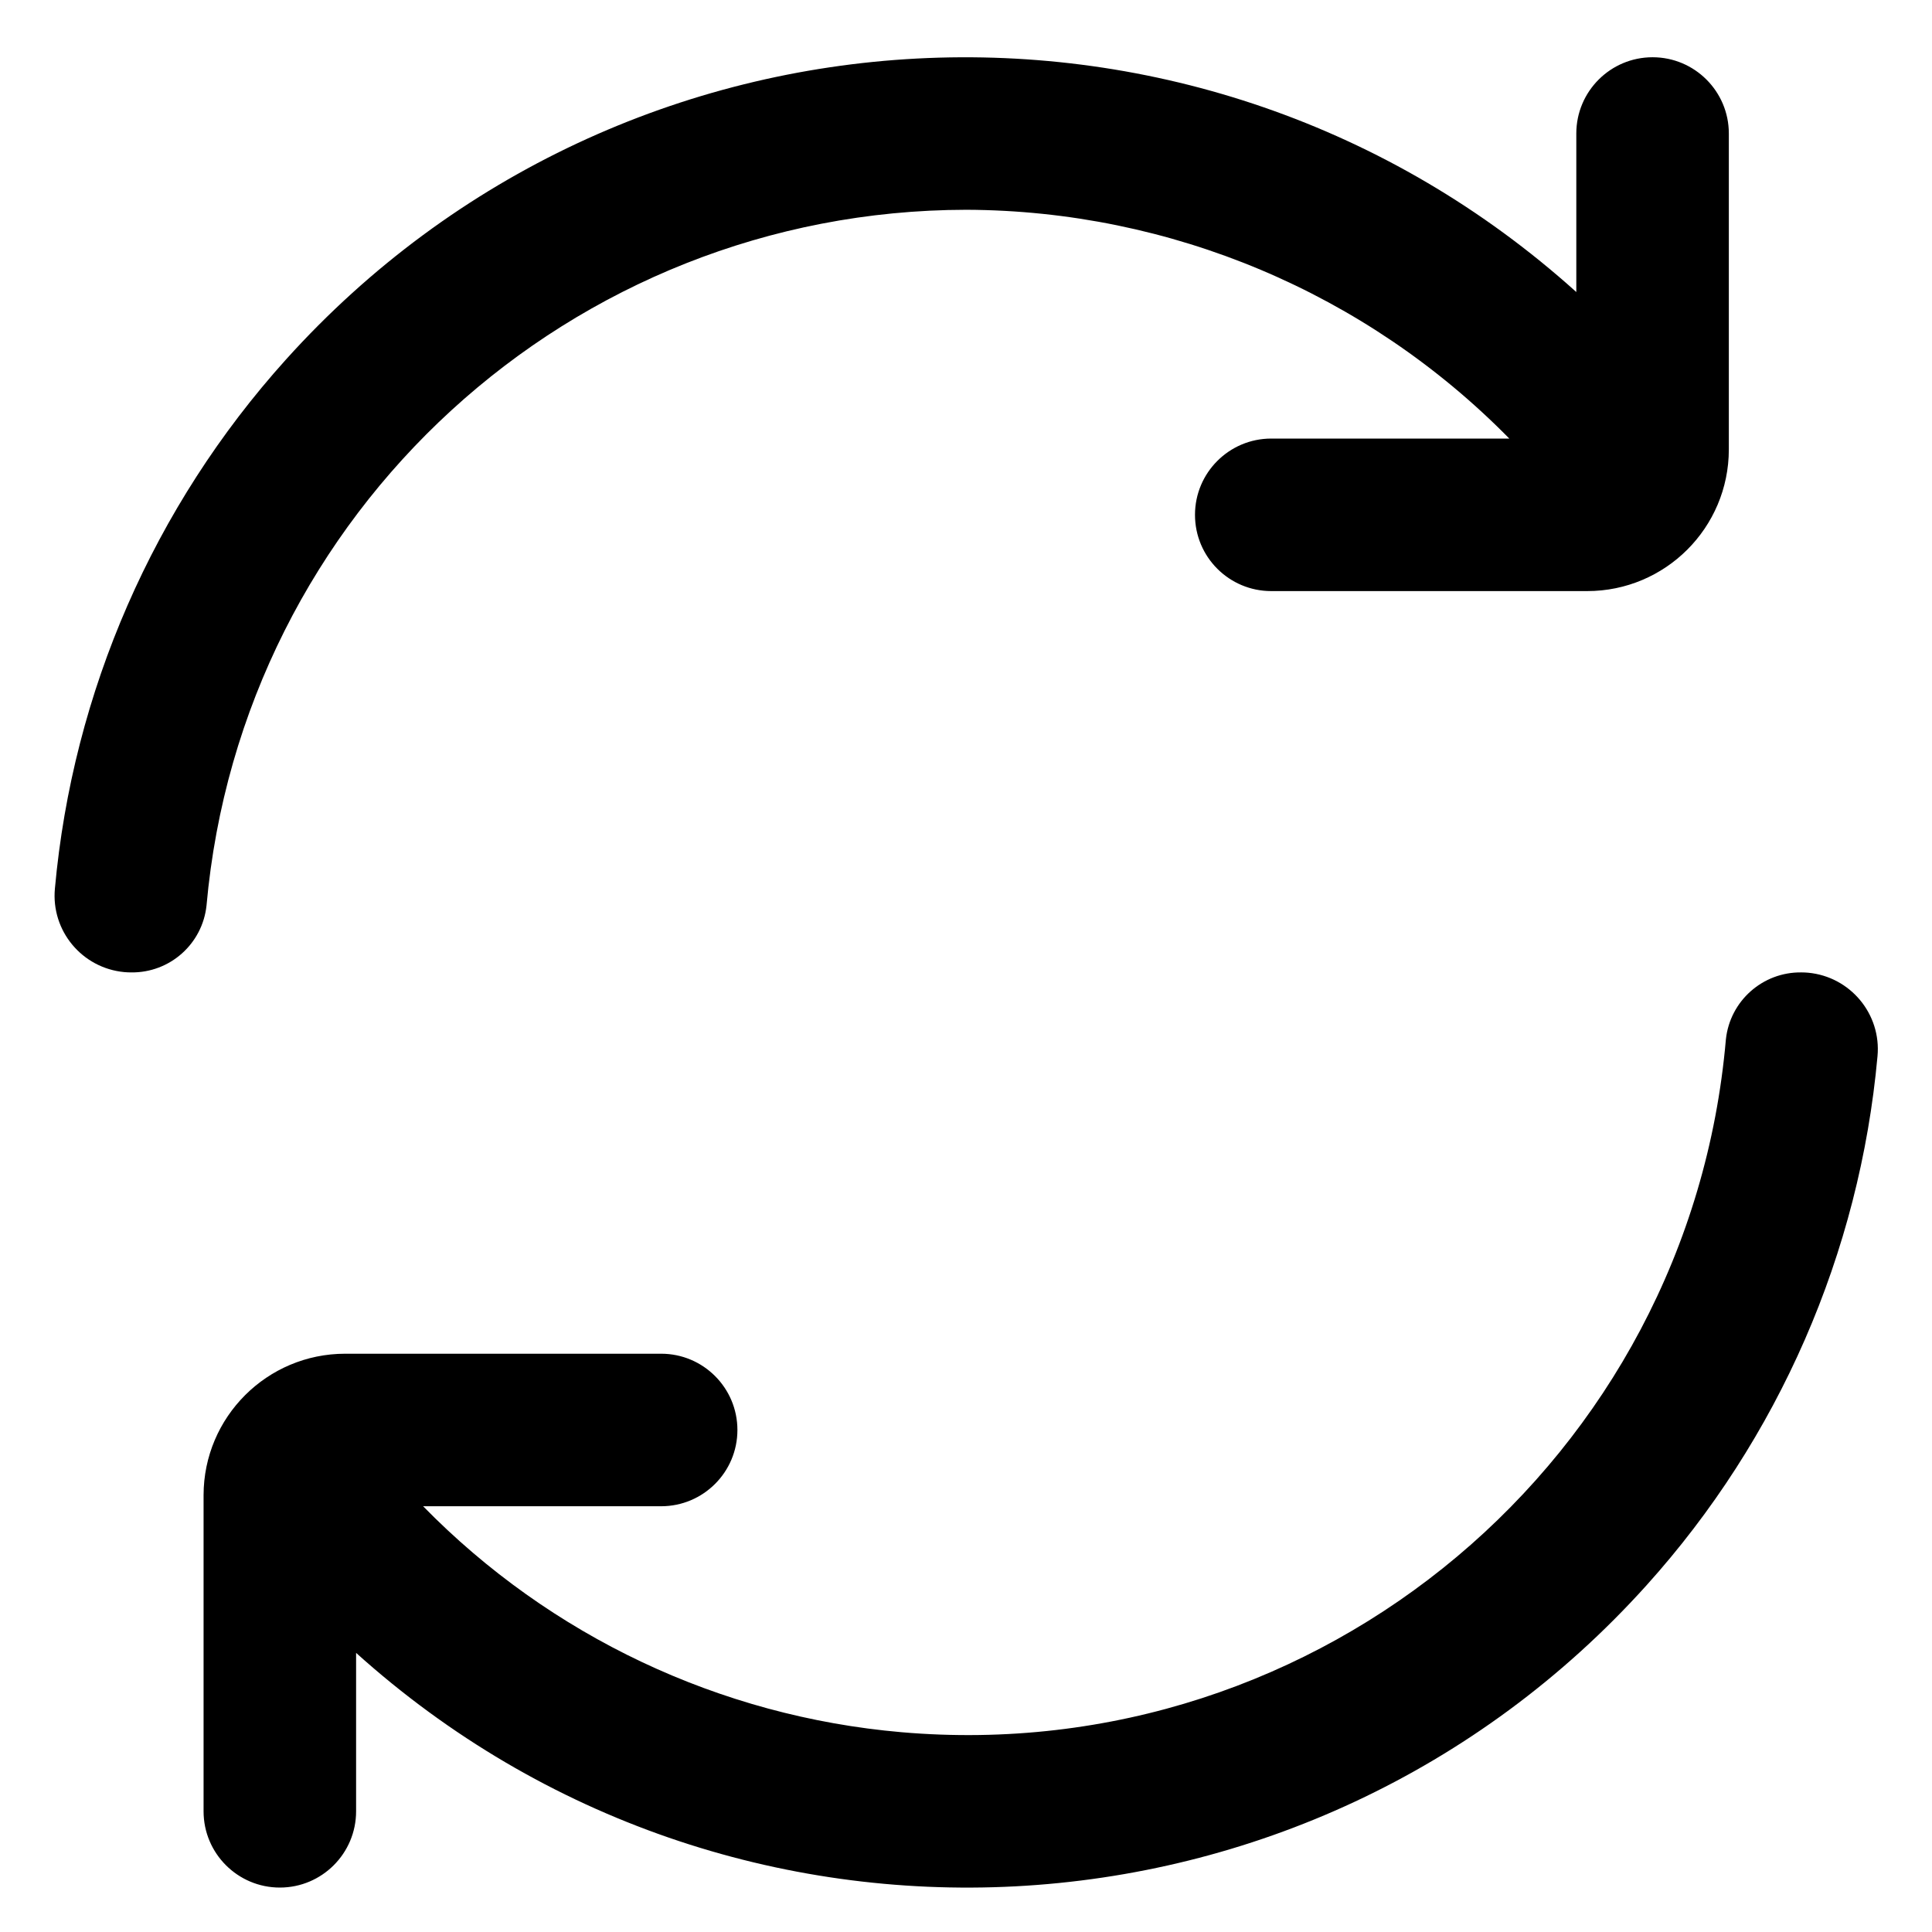 <svg width="19" height="19" viewBox="0 0 19 19" fill="none" xmlns="http://www.w3.org/2000/svg">
<g clip-path="url(#clip0_649_2039)">
<path d="M9.502 2.063C11.511 2.07 13.435 2.88 14.843 4.313H12.502C12.088 4.313 11.752 4.649 11.752 5.063C11.752 5.478 12.088 5.813 12.502 5.813H15.609C16.378 5.813 17.001 5.19 17.002 4.421V1.313C17.002 0.899 16.666 0.563 16.252 0.563C15.838 0.563 15.502 0.899 15.502 1.313V2.872C11.814 -0.449 6.133 -0.152 2.812 3.536C1.512 4.979 0.715 6.804 0.54 8.738C0.501 9.154 0.807 9.521 1.222 9.56C1.244 9.562 1.267 9.563 1.29 9.563C1.67 9.568 1.991 9.283 2.031 8.905C2.377 5.035 5.617 2.069 9.502 2.063Z" fill="black"/>
<path d="M17.715 9.563C17.335 9.558 17.013 9.844 16.973 10.222C16.615 14.342 12.985 17.393 8.864 17.035C7.081 16.88 5.413 16.092 4.161 14.813H6.502C6.916 14.813 7.252 14.477 7.252 14.063C7.252 13.649 6.916 13.313 6.502 13.313H3.395C2.626 13.313 2.003 13.936 2.002 14.704C2.002 14.705 2.002 14.705 2.002 14.706V17.813C2.002 18.227 2.338 18.563 2.752 18.563C3.166 18.563 3.502 18.227 3.502 17.813V16.255C7.19 19.576 12.871 19.278 16.192 15.591C17.492 14.148 18.289 12.322 18.464 10.388C18.503 9.973 18.197 9.605 17.782 9.566C17.76 9.564 17.737 9.563 17.715 9.563Z" fill="black"/>
</g>
<defs>
<clipPath id="clip0_649_2039">
<rect width="18" height="18" fill="white" transform="translate(0.502 0.563)"/>
</clipPath>
</defs>
</svg>
